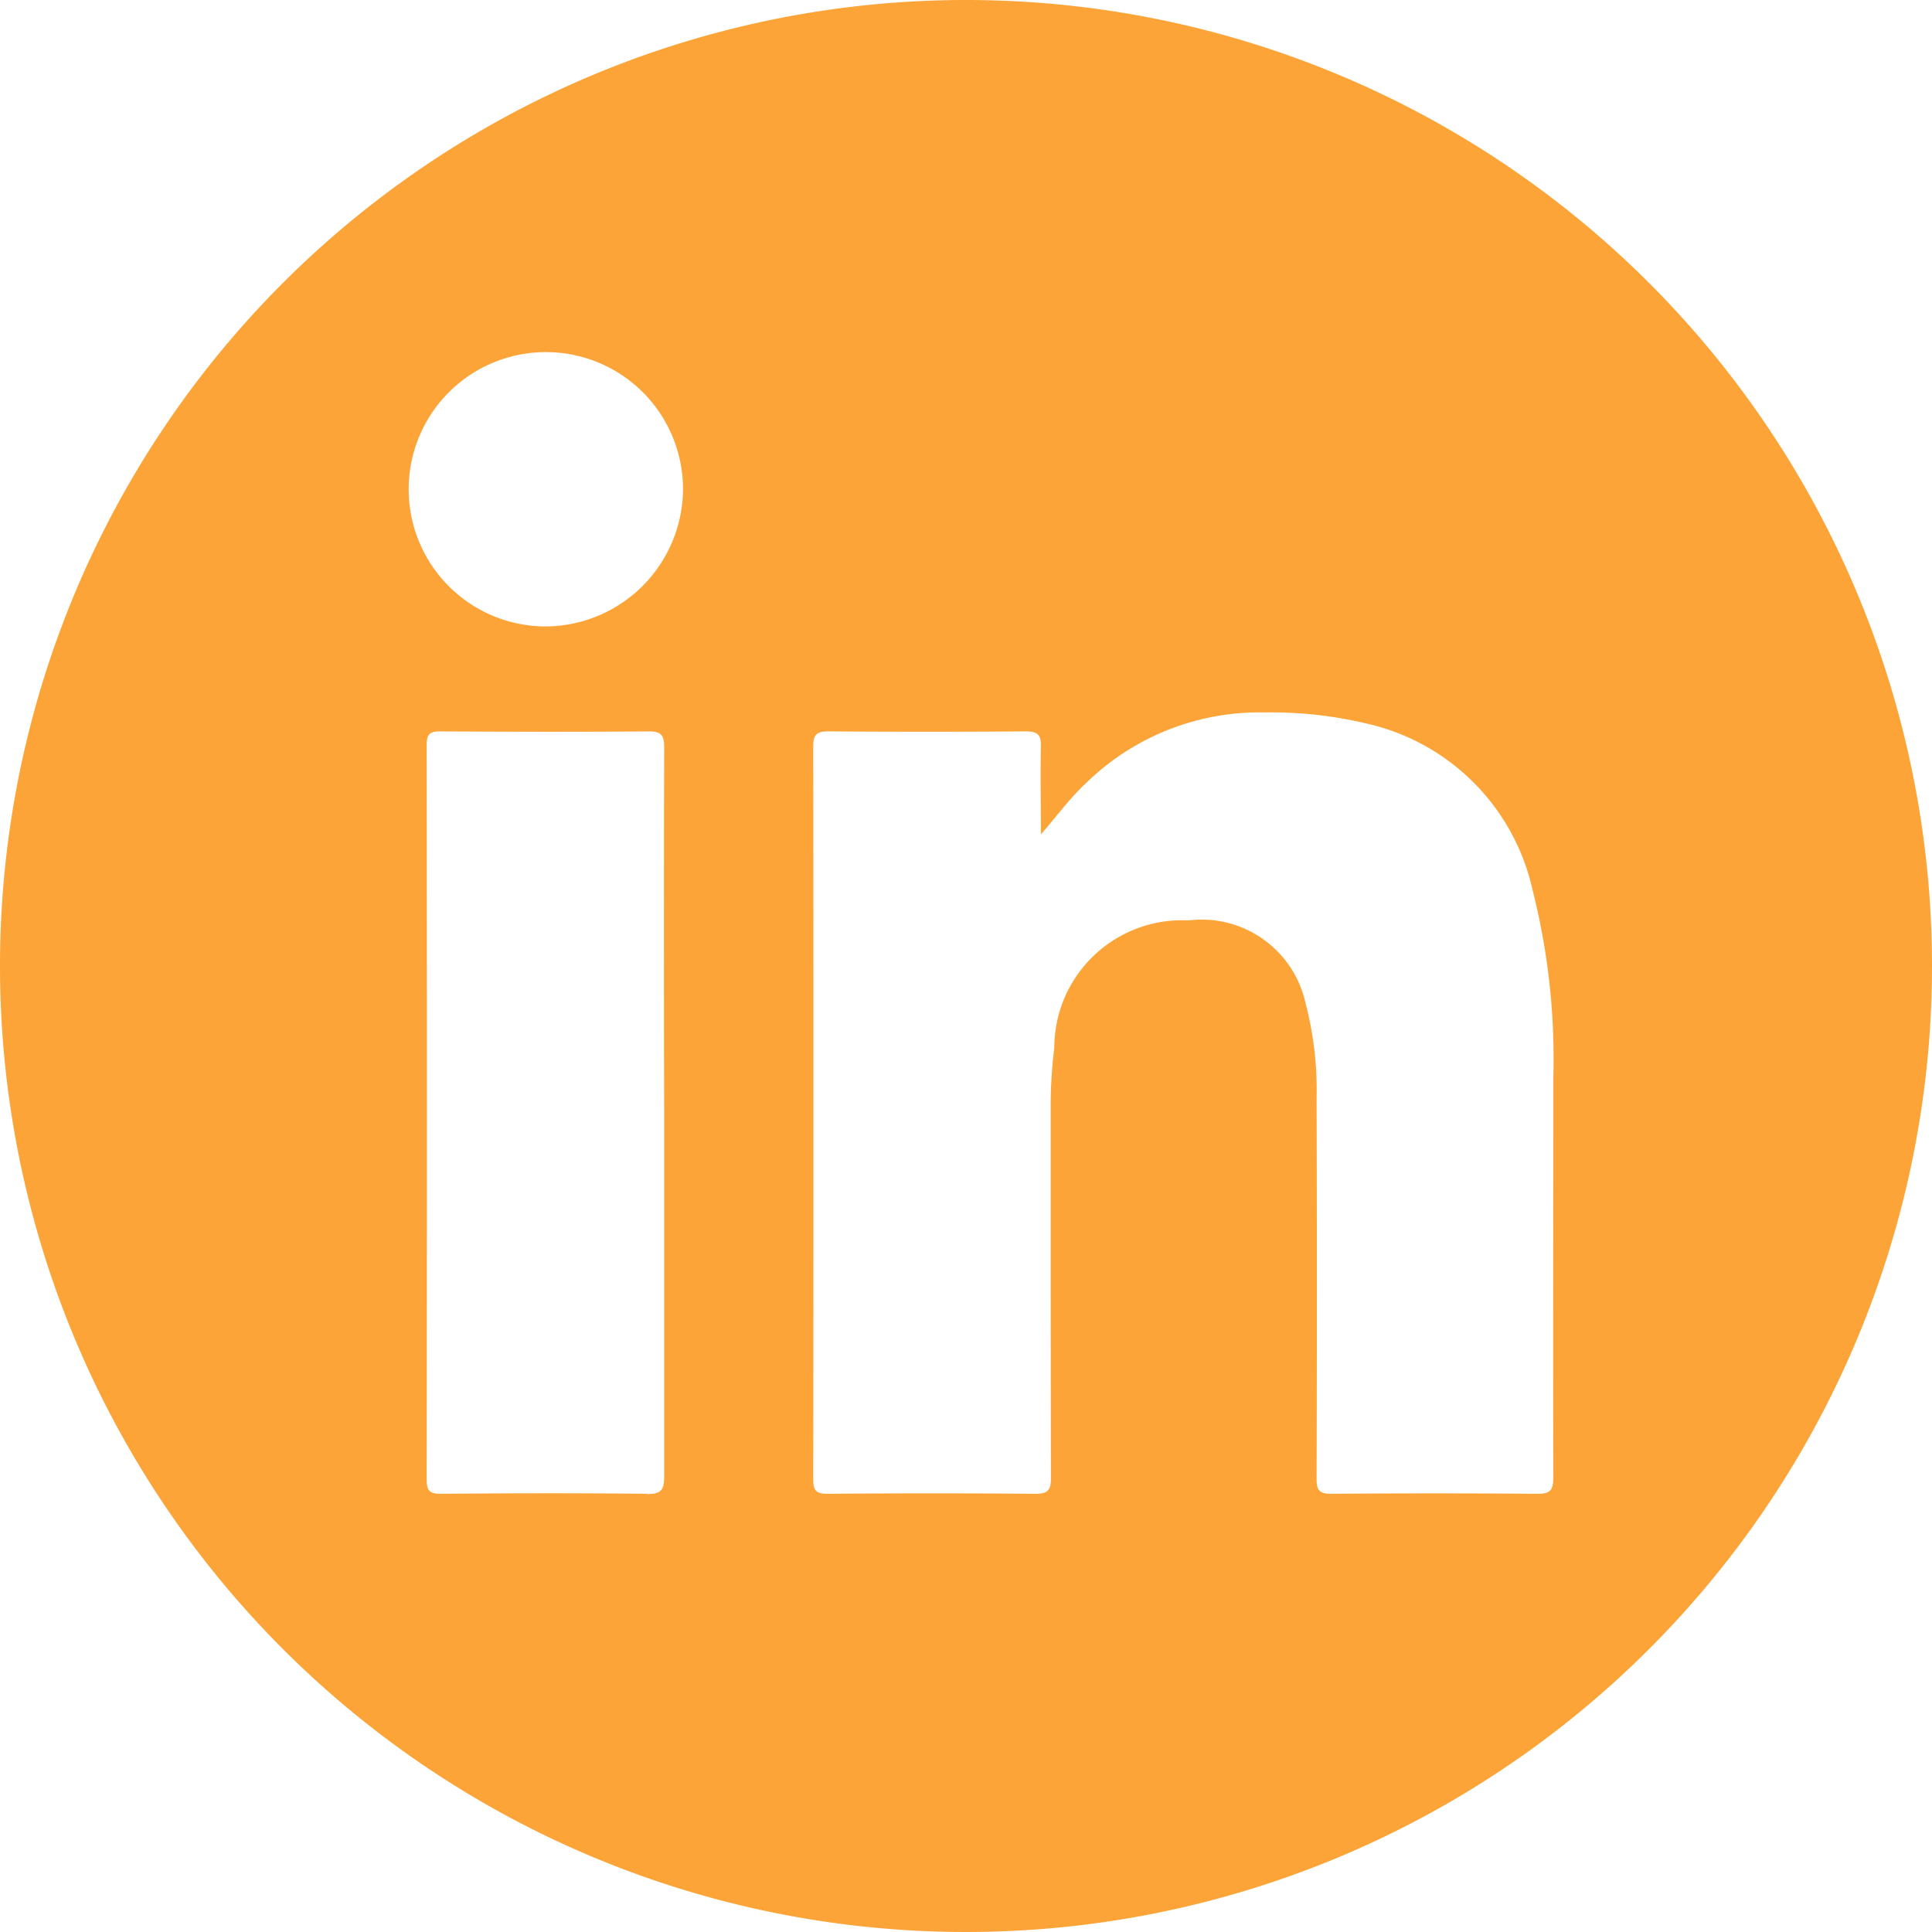<svg id="Grupo_530" data-name="Grupo 530" xmlns="http://www.w3.org/2000/svg" xmlns:xlink="http://www.w3.org/1999/xlink" width="32" height="32" viewBox="0 0 32 32">
  <defs>
    <clipPath id="clip-path">
      <rect id="Retângulo_274" data-name="Retângulo 274" width="32" height="32" fill="#fca437"/>
    </clipPath>
  </defs>
  <g id="Grupo_529" data-name="Grupo 529" clip-path="url(#clip-path)">
    <path id="Caminho_4192" data-name="Caminho 4192" d="M16,0A16,16,0,1,0,32,16,16,16,0,0,0,16,0M10.719,24.742c-1.138-.013-2.277-.01-3.415,0-.182,0-.237-.044-.237-.233q.008-6.084,0-12.168c0-.168.041-.228.219-.227,1.155.007,2.309.01,3.464,0,.222,0,.252.084.251.274q-.008,3.03,0,6.06c0,2,0,4.007,0,6.01,0,.223-.055.29-.285.288M9.038,10.376a2.272,2.272,0,1,1,2.275-2.283,2.288,2.288,0,0,1-2.275,2.283M25.727,24.482c0,.207-.058.261-.261.26q-1.708-.014-3.416,0c-.2,0-.244-.06-.243-.25q.009-3.154,0-6.309a5.67,5.67,0,0,0-.183-1.566,1.761,1.761,0,0,0-1.937-1.372,2.117,2.117,0,0,0-2.225,2.113,7.886,7.886,0,0,0-.06.986c0,2.045,0,4.091.005,6.136,0,.2-.05.264-.259.262q-1.721-.015-3.441,0c-.184,0-.237-.048-.237-.234q.007-6.074,0-12.148c0-.2.065-.247.255-.246q1.634.012,3.268,0c.2,0,.252.063.248.253-.011.484,0,.968,0,1.452.263-.3.479-.6.749-.85A4.111,4.111,0,0,1,20.944,11.8a6.843,6.843,0,0,1,1.859.226,3.635,3.635,0,0,1,2.581,2.714,11.375,11.375,0,0,1,.344,3.11c0,2.21-.006,4.421,0,6.631" fill="#fca437"/>
  </g>
</svg>
